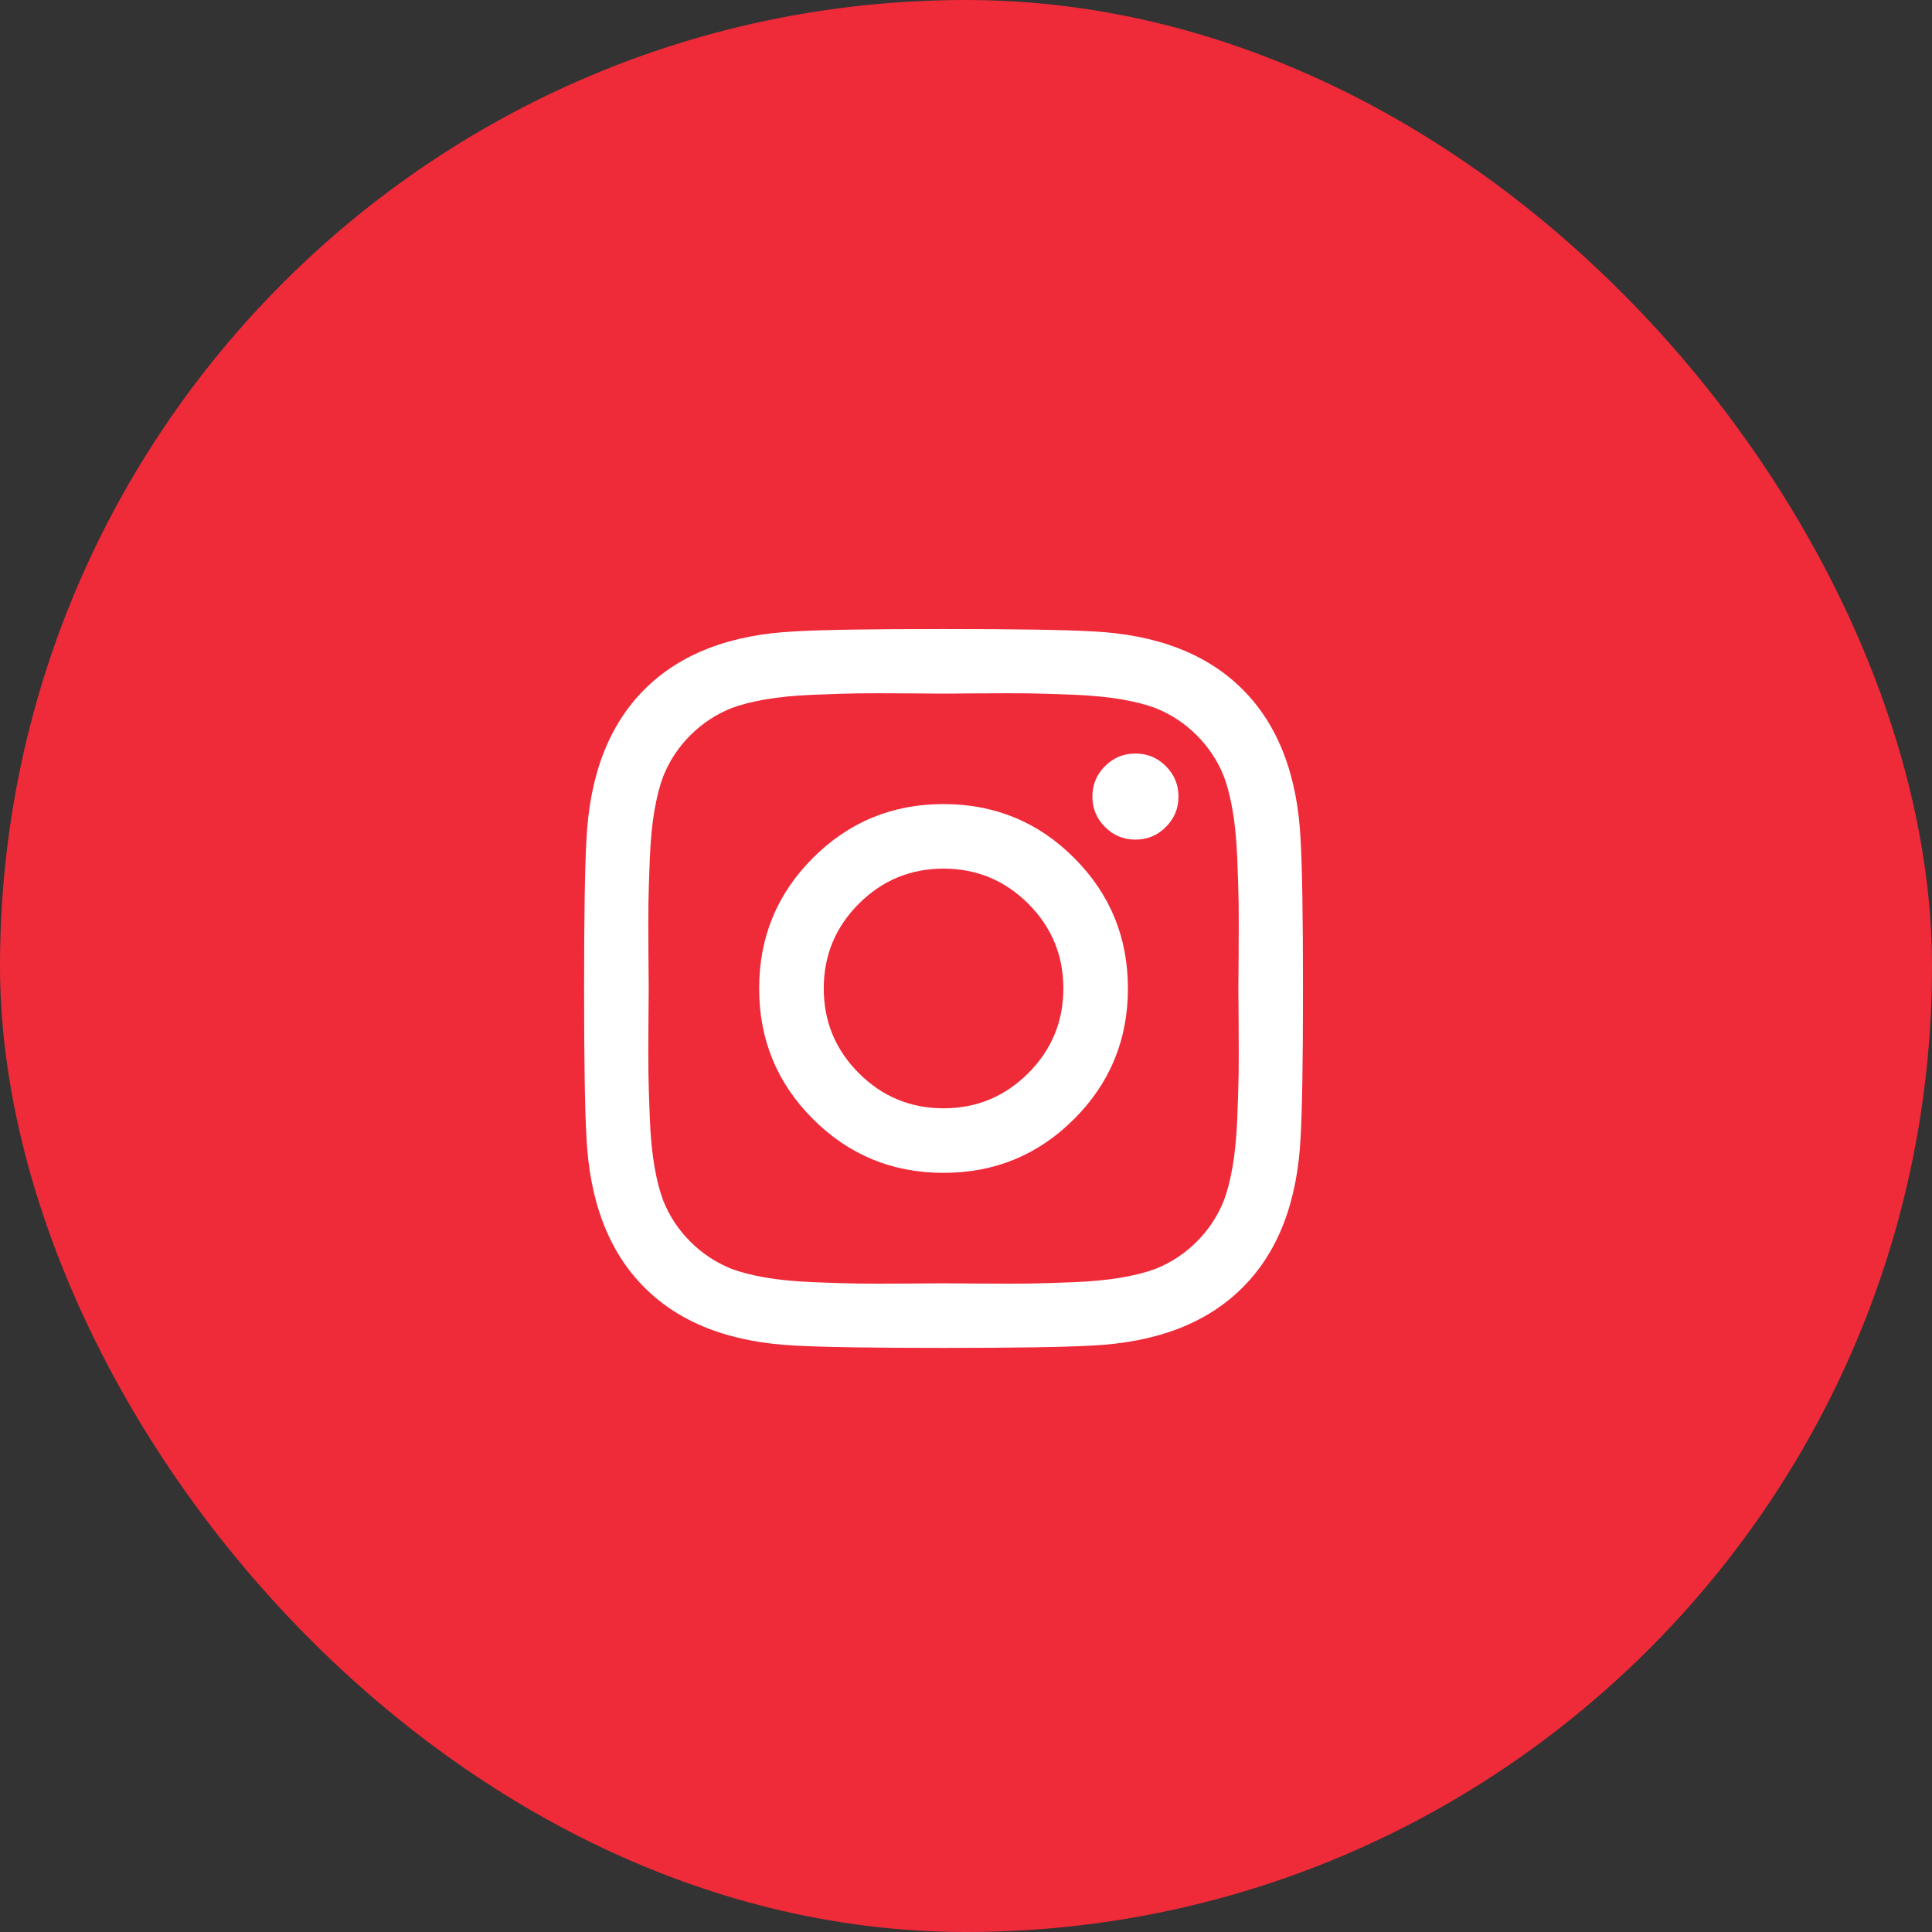 <?xml version="1.0" encoding="UTF-8"?> <svg xmlns="http://www.w3.org/2000/svg" width="43" height="43" viewBox="0 0 43 43" fill="none"><rect x="0" y="0" width="43" height="43" fill="#333333" stroke="none"/><rect width="43" height="43" rx="21.5" fill="#EF2A39"></rect><path d="M23.667 22C23.667 21.264 23.406 20.635 22.886 20.114C22.365 19.594 21.736 19.333 21 19.333C20.264 19.333 19.636 19.594 19.115 20.114C18.594 20.635 18.334 21.264 18.334 22C18.334 22.736 18.594 23.364 19.115 23.885C19.636 24.406 20.264 24.667 21 24.667C21.736 24.667 22.365 24.406 22.886 23.885C23.406 23.364 23.667 22.736 23.667 22ZM25.104 22C25.104 23.139 24.705 24.108 23.906 24.906C23.108 25.705 22.139 26.104 21 26.104C19.861 26.104 18.892 25.705 18.094 24.906C17.295 24.108 16.896 23.139 16.896 22C16.896 20.861 17.295 19.892 18.094 19.094C18.892 18.295 19.861 17.896 21 17.896C22.139 17.896 23.108 18.295 23.906 19.094C24.705 19.892 25.104 20.861 25.104 22ZM26.229 17.729C26.229 17.993 26.136 18.219 25.948 18.406C25.761 18.594 25.535 18.687 25.271 18.687C25.007 18.687 24.781 18.594 24.594 18.406C24.406 18.219 24.313 17.993 24.313 17.729C24.313 17.465 24.406 17.239 24.594 17.052C24.781 16.864 25.007 16.771 25.271 16.771C25.535 16.771 25.761 16.864 25.948 17.052C26.136 17.239 26.229 17.465 26.229 17.729Z" fill="white"></path><path d="M21 15.438C20.951 15.438 20.686 15.436 20.203 15.432C19.721 15.429 19.354 15.429 19.104 15.432C18.854 15.436 18.519 15.446 18.099 15.463C17.679 15.481 17.321 15.516 17.026 15.568C16.731 15.62 16.483 15.684 16.281 15.76C15.934 15.899 15.629 16.101 15.365 16.365C15.101 16.628 14.899 16.934 14.76 17.281C14.684 17.483 14.62 17.731 14.568 18.026C14.516 18.321 14.481 18.679 14.463 19.099C14.446 19.519 14.436 19.854 14.432 20.104C14.429 20.354 14.429 20.721 14.432 21.203C14.436 21.686 14.438 21.951 14.438 22C14.438 22.049 14.436 22.314 14.432 22.797C14.429 23.279 14.429 23.646 14.432 23.896C14.436 24.146 14.446 24.481 14.463 24.901C14.481 25.321 14.516 25.679 14.568 25.974C14.62 26.269 14.684 26.517 14.76 26.719C14.899 27.066 15.101 27.372 15.365 27.635C15.629 27.899 15.934 28.101 16.281 28.24C16.483 28.316 16.731 28.38 17.026 28.432C17.321 28.484 17.679 28.519 18.099 28.537C18.519 28.554 18.854 28.564 19.104 28.568C19.354 28.571 19.721 28.571 20.203 28.568C20.686 28.564 20.951 28.562 21 28.562C21.049 28.562 21.314 28.564 21.797 28.568C22.279 28.571 22.646 28.571 22.896 28.568C23.146 28.564 23.481 28.554 23.901 28.537C24.321 28.519 24.679 28.484 24.974 28.432C25.269 28.38 25.517 28.316 25.719 28.24C26.066 28.101 26.372 27.899 26.635 27.635C26.899 27.372 27.101 27.066 27.24 26.719C27.316 26.517 27.38 26.269 27.432 25.974C27.484 25.679 27.519 25.321 27.537 24.901C27.554 24.481 27.564 24.146 27.568 23.896C27.571 23.646 27.571 23.279 27.568 22.797C27.564 22.314 27.562 22.049 27.562 22C27.562 21.951 27.564 21.686 27.568 21.203C27.571 20.721 27.571 20.354 27.568 20.104C27.564 19.854 27.554 19.519 27.537 19.099C27.519 18.679 27.484 18.321 27.432 18.026C27.38 17.731 27.316 17.483 27.24 17.281C27.101 16.934 26.899 16.628 26.635 16.365C26.372 16.101 26.066 15.899 25.719 15.76C25.517 15.684 25.269 15.62 24.974 15.568C24.679 15.516 24.321 15.481 23.901 15.463C23.481 15.446 23.146 15.436 22.896 15.432C22.646 15.429 22.279 15.429 21.797 15.432C21.314 15.436 21.049 15.438 21 15.438ZM29 22C29 23.59 28.983 24.691 28.948 25.302C28.878 26.747 28.448 27.865 27.656 28.656C26.865 29.448 25.747 29.878 24.302 29.948C23.691 29.983 22.59 30 21 30C19.41 30 18.309 29.983 17.698 29.948C16.253 29.878 15.135 29.448 14.344 28.656C13.552 27.865 13.121 26.747 13.052 25.302C13.017 24.691 13 23.59 13 22C13 20.41 13.017 19.309 13.052 18.698C13.121 17.253 13.552 16.135 14.344 15.344C15.135 14.552 16.253 14.121 17.698 14.052C18.309 14.017 19.41 14 21 14C22.59 14 23.691 14.017 24.302 14.052C25.747 14.121 26.865 14.552 27.656 15.344C28.448 16.135 28.878 17.253 28.948 18.698C28.983 19.309 29 20.41 29 22Z" fill="white"></path></svg> 